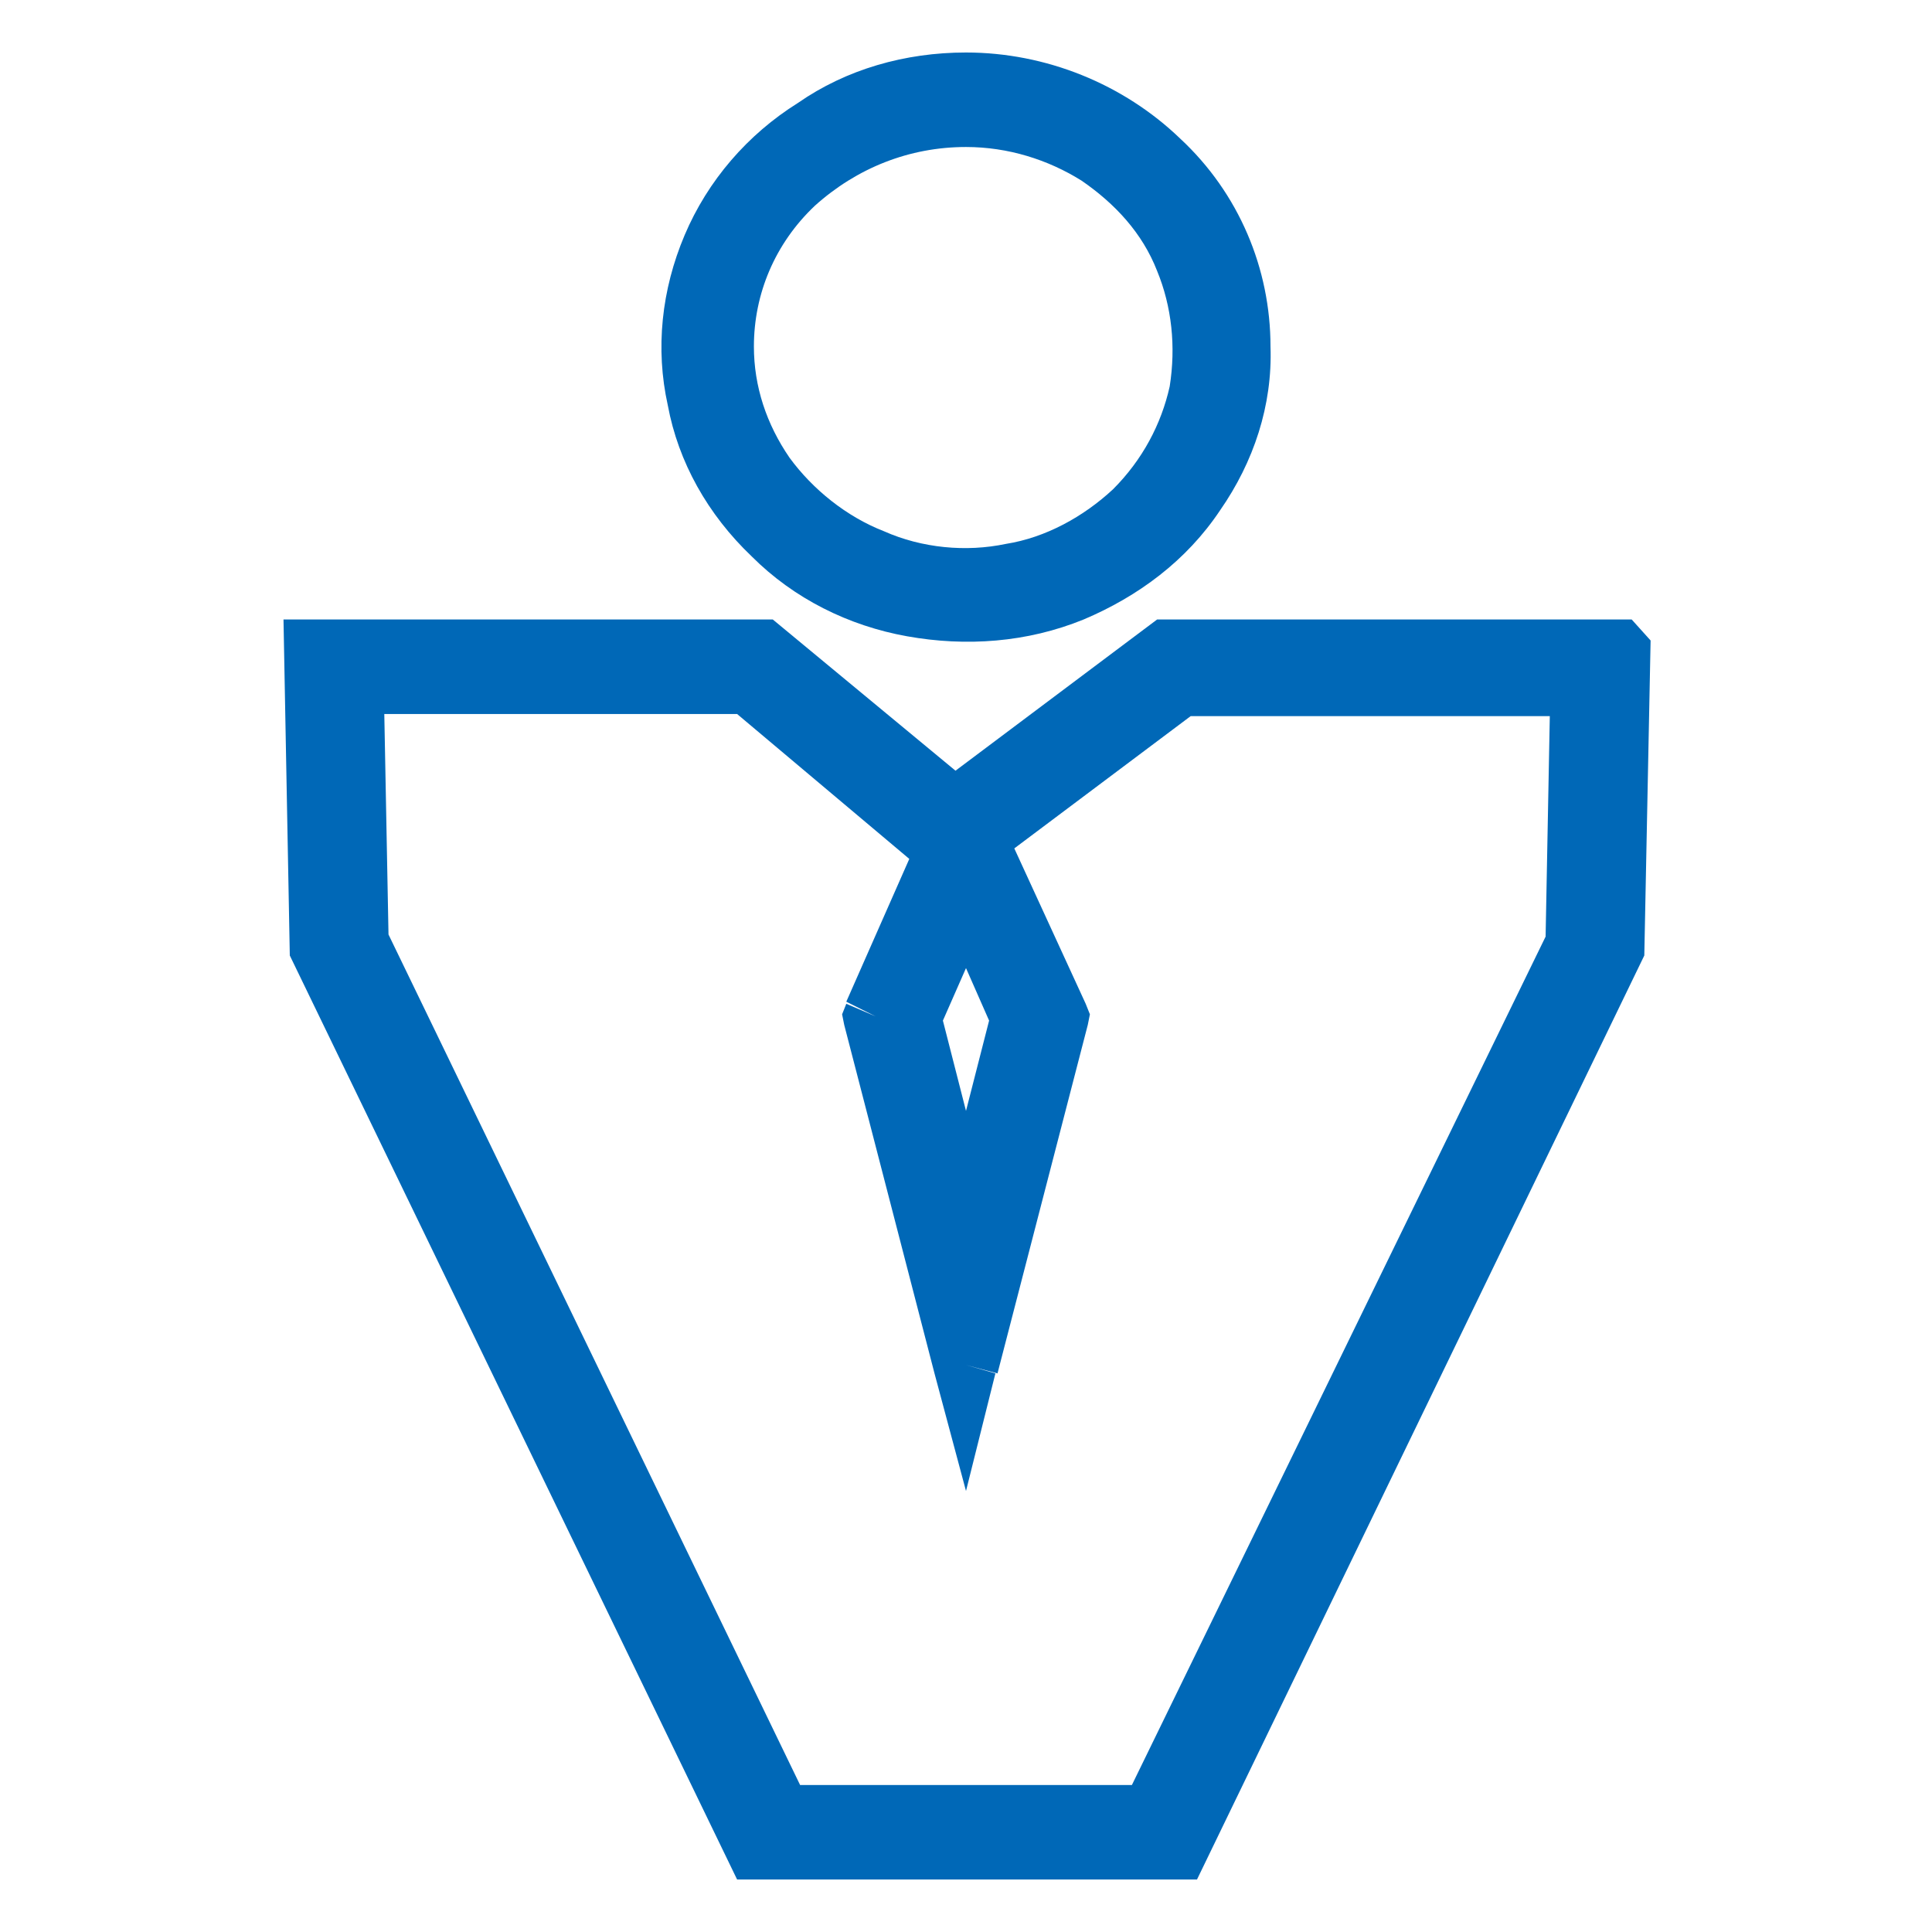 <?xml version="1.0" encoding="utf-8"?>
<!-- Generator: Adobe Illustrator 25.0.0, SVG Export Plug-In . SVG Version: 6.00 Build 0)  -->
<svg version="1.1" id="图层_1" xmlns="http://www.w3.org/2000/svg" xmlns:xlink="http://www.w3.org/1999/xlink" x="0px" y="0px"
	 viewBox="0 0 92 92" style="enable-background:new 0 0 92 92;" xml:space="preserve">
<style type="text/css">
	.st0{fill:#0068B7;}
</style>
<g>
	<path class="st0" d="M35.8,26.5c2,2,4.6,3.3,7.4,3.8c2.8,0.5,5.7,0.3,8.4-0.8c2.6-1.1,4.9-2.8,6.5-5.2c1.6-2.3,2.5-5,2.4-7.8h0
		c0,0,0,0,0,0c0,0,0,0,0,0h0c0-3.7-1.5-7.3-4.3-9.9C53.5,4,49.8,2.5,46,2.5h0c-2.9,0-5.7,0.8-8,2.4c-2.4,1.5-4.3,3.7-5.4,6.3
		c-1.1,2.6-1.4,5.4-0.8,8.1C32.3,22,33.7,24.5,35.8,26.5z M51.5,8.6c1.6,1.1,2.9,2.5,3.6,4.3c0.7,1.7,0.9,3.6,0.6,5.5
		c-0.4,1.8-1.3,3.5-2.7,4.9c-1.4,1.3-3.2,2.3-5.1,2.6c-1.9,0.4-4,0.2-5.8-0.6c-1.8-0.7-3.4-2-4.5-3.5c-1.1-1.6-1.7-3.4-1.7-5.3
		c0-2.5,1-4.9,2.9-6.7C40.8,8,43.3,7,46,7C48,7,49.9,7.6,51.5,8.6z M59,16.5L59,16.5L59,16.5L59,16.5z"/>
	<path class="st0" d="M77.7,29.5H55.1l-9.6,7.2l-8.7-7.2H13.5l0.3,16l21.3,44h21.9l21.3-44l0.3-15L77.7,29.5z M48.7,48.4L48.7,48.4
		L48.7,48.4L48.7,48.4L48.7,48.4z M46,58.8L46,58.8L46,58.8L46,58.8L46,58.8z M47.1,48.6L46,52.9l-1.1-4.3l1.1-2.5L47.1,48.6z
		 M45.9,42.5L45.9,42.5L45.9,42.5L45.9,42.5z M41.7,48.4L41.7,48.4l-1.4-0.6l-0.2,0.5l0.1,0.5l4.3,16.6L46,71l1.4-5.6L46,65h0
		l1.5,0.4l4.3-16.6l0.1-0.5l-0.2-0.5l-3.4-7.4l8.4-6.3h17.1l-0.2,10.5L53.9,85H38.1L18.5,44.5L18.3,34h16.8l8.2,6.9l-3,6.8
		L41.7,48.4z"/>
</g>
</svg>
